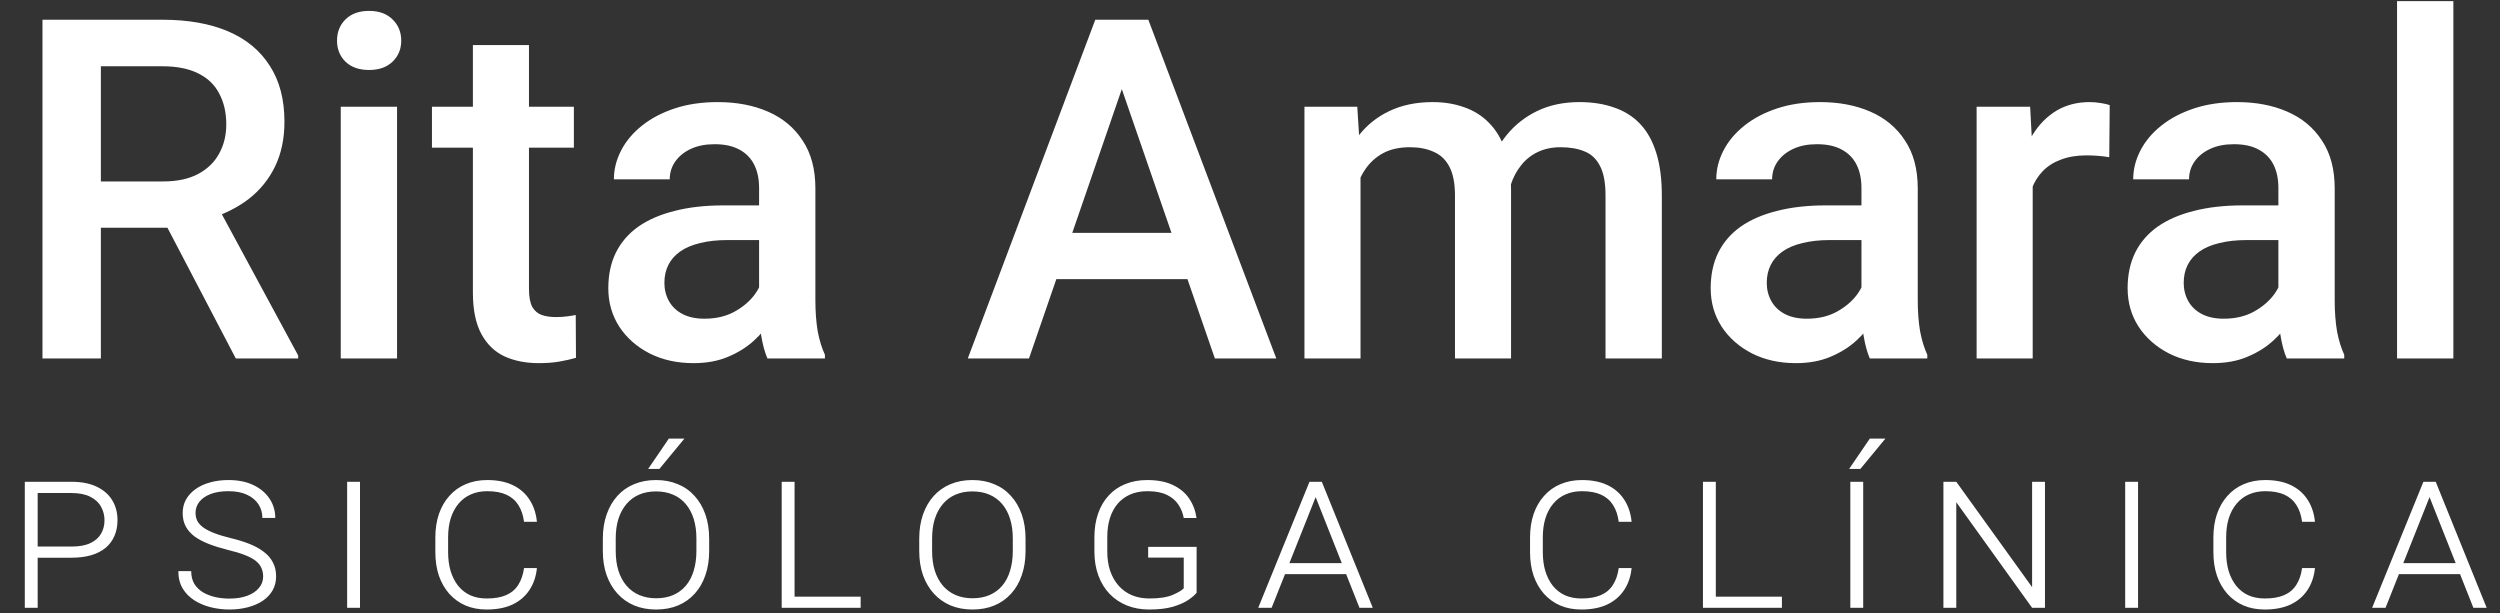 <svg xmlns="http://www.w3.org/2000/svg" width="265" height="65" viewBox="0 0 265 65" fill="none"><rect x="0" y="0" width="265" height="65" fill="#333333" stroke="none"/><path d="M4.502 2.091H17.203C19.932 2.091 22.259 2.502 24.182 3.324C26.106 4.146 27.578 5.363 28.597 6.974C29.633 8.569 30.151 10.542 30.151 12.893C30.151 14.686 29.822 16.264 29.164 17.629C28.507 18.993 27.578 20.144 26.377 21.081C25.177 22.002 23.747 22.717 22.086 23.227L20.212 24.14H8.793L8.744 19.232H17.302C18.781 19.232 20.014 18.969 21.001 18.442C21.987 17.916 22.727 17.201 23.221 16.297C23.73 15.376 23.985 14.34 23.985 13.189C23.985 11.94 23.738 10.855 23.245 9.934C22.768 8.997 22.029 8.282 21.026 7.788C20.023 7.279 18.748 7.024 17.203 7.024H10.692V38H4.502V2.091ZM24.996 38L16.562 21.871L23.048 21.846L31.606 37.679V38H24.996ZM42.087 11.315V38H36.119V11.315H42.087ZM35.724 4.311C35.724 3.407 36.02 2.658 36.612 2.067C37.221 1.458 38.059 1.154 39.128 1.154C40.18 1.154 41.011 1.458 41.619 2.067C42.227 2.658 42.531 3.407 42.531 4.311C42.531 5.199 42.227 5.939 41.619 6.53C41.011 7.122 40.18 7.418 39.128 7.418C38.059 7.418 37.221 7.122 36.612 6.53C36.02 5.939 35.724 5.199 35.724 4.311ZM60.831 11.315V15.656H45.787V11.315H60.831ZM50.127 4.779H56.071V30.626C56.071 31.448 56.186 32.081 56.416 32.525C56.663 32.952 57 33.24 57.428 33.388C57.855 33.536 58.357 33.61 58.932 33.61C59.343 33.61 59.738 33.585 60.116 33.536C60.494 33.487 60.798 33.437 61.028 33.388L61.053 37.926C60.56 38.074 59.984 38.206 59.327 38.321C58.685 38.436 57.946 38.493 57.107 38.493C55.742 38.493 54.534 38.255 53.482 37.778C52.429 37.285 51.607 36.487 51.015 35.386C50.423 34.284 50.127 32.821 50.127 30.996V4.779ZM80.463 32.648V19.922C80.463 18.969 80.29 18.147 79.945 17.456C79.599 16.765 79.073 16.231 78.366 15.853C77.676 15.475 76.804 15.286 75.752 15.286C74.782 15.286 73.943 15.45 73.236 15.779C72.529 16.108 71.979 16.552 71.584 17.111C71.189 17.67 70.992 18.303 70.992 19.01H65.073C65.073 17.957 65.328 16.938 65.838 15.952C66.347 14.965 67.087 14.085 68.057 13.313C69.027 12.54 70.186 11.932 71.535 11.488C72.883 11.044 74.395 10.822 76.073 10.822C78.079 10.822 79.854 11.159 81.4 11.833C82.962 12.507 84.187 13.527 85.074 14.891C85.979 16.239 86.431 17.933 86.431 19.972V31.834C86.431 33.051 86.513 34.144 86.677 35.114C86.858 36.068 87.113 36.898 87.442 37.605V38H81.35C81.071 37.359 80.849 36.545 80.684 35.558C80.537 34.556 80.463 33.585 80.463 32.648ZM81.326 21.772L81.375 25.447H77.108C76.007 25.447 75.037 25.554 74.198 25.767C73.36 25.965 72.661 26.261 72.102 26.655C71.543 27.05 71.124 27.527 70.844 28.086C70.565 28.645 70.425 29.278 70.425 29.985C70.425 30.692 70.589 31.341 70.918 31.933C71.247 32.508 71.724 32.961 72.349 33.289C72.99 33.618 73.763 33.783 74.667 33.783C75.883 33.783 76.944 33.536 77.848 33.043C78.769 32.533 79.493 31.917 80.019 31.193C80.545 30.453 80.824 29.755 80.857 29.097L82.781 31.736C82.584 32.41 82.246 33.133 81.77 33.906C81.293 34.679 80.668 35.419 79.895 36.126C79.139 36.816 78.226 37.383 77.158 37.827C76.106 38.271 74.889 38.493 73.508 38.493C71.765 38.493 70.211 38.148 68.846 37.457C67.482 36.75 66.413 35.805 65.64 34.621C64.868 33.421 64.481 32.065 64.481 30.552C64.481 29.138 64.744 27.888 65.27 26.803C65.813 25.702 66.602 24.781 67.638 24.041C68.69 23.301 69.973 22.742 71.485 22.364C72.998 21.969 74.724 21.772 76.665 21.772H81.326ZM119.799 6.876L109.071 38H102.585L116.1 2.091H120.243L119.799 6.876ZM128.777 38L118.024 6.876L117.555 2.091H121.723L135.288 38H128.777ZM128.259 24.682V29.59H108.726V24.682H128.259ZM144.215 16.741V38H138.272V11.315H143.87L144.215 16.741ZM143.254 23.671L141.231 23.646C141.231 21.805 141.461 20.103 141.922 18.541C142.382 16.979 143.056 15.623 143.944 14.472C144.832 13.305 145.934 12.408 147.249 11.784C148.581 11.142 150.118 10.822 151.861 10.822C153.078 10.822 154.187 11.003 155.19 11.364C156.21 11.71 157.089 12.26 157.829 13.017C158.586 13.773 159.161 14.743 159.556 15.927C159.967 17.111 160.172 18.541 160.172 20.218V38H154.228V20.736C154.228 19.437 154.031 18.418 153.637 17.678C153.258 16.938 152.708 16.412 151.984 16.1C151.277 15.771 150.43 15.606 149.444 15.606C148.326 15.606 147.372 15.82 146.583 16.248C145.81 16.675 145.177 17.259 144.684 17.999C144.191 18.738 143.829 19.593 143.599 20.564C143.369 21.534 143.254 22.569 143.254 23.671ZM159.802 22.093L157.015 22.709C157.015 21.098 157.237 19.577 157.681 18.147C158.142 16.7 158.807 15.434 159.679 14.348C160.567 13.247 161.66 12.384 162.959 11.759C164.258 11.134 165.746 10.822 167.423 10.822C168.788 10.822 170.004 11.011 171.073 11.389C172.158 11.751 173.079 12.326 173.835 13.115C174.592 13.905 175.167 14.932 175.562 16.198C175.956 17.448 176.154 18.96 176.154 20.736V38H170.185V20.712C170.185 19.363 169.988 18.319 169.593 17.579C169.215 16.84 168.673 16.33 167.966 16.05C167.259 15.754 166.412 15.606 165.425 15.606C164.505 15.606 163.691 15.779 162.984 16.124C162.293 16.453 161.709 16.922 161.233 17.53C160.756 18.122 160.394 18.804 160.147 19.577C159.917 20.35 159.802 21.188 159.802 22.093ZM197.314 32.648V19.922C197.314 18.969 197.141 18.147 196.796 17.456C196.451 16.765 195.925 16.231 195.218 15.853C194.527 15.475 193.656 15.286 192.603 15.286C191.633 15.286 190.795 15.45 190.088 15.779C189.381 16.108 188.83 16.552 188.436 17.111C188.041 17.67 187.844 18.303 187.844 19.01H181.925C181.925 17.957 182.179 16.938 182.689 15.952C183.199 14.965 183.939 14.085 184.909 13.313C185.879 12.54 187.038 11.932 188.386 11.488C189.734 11.044 191.247 10.822 192.924 10.822C194.93 10.822 196.706 11.159 198.251 11.833C199.813 12.507 201.038 13.527 201.926 14.891C202.83 16.239 203.282 17.933 203.282 19.972V31.834C203.282 33.051 203.365 34.144 203.529 35.114C203.71 36.068 203.965 36.898 204.294 37.605V38H198.202C197.922 37.359 197.7 36.545 197.536 35.558C197.388 34.556 197.314 33.585 197.314 32.648ZM198.177 21.772L198.227 25.447H193.96C192.858 25.447 191.888 25.554 191.05 25.767C190.211 25.965 189.512 26.261 188.953 26.655C188.394 27.05 187.975 27.527 187.696 28.086C187.416 28.645 187.276 29.278 187.276 29.985C187.276 30.692 187.441 31.341 187.77 31.933C188.098 32.508 188.575 32.961 189.2 33.289C189.841 33.618 190.614 33.783 191.518 33.783C192.735 33.783 193.796 33.536 194.7 33.043C195.621 32.533 196.344 31.917 196.87 31.193C197.396 30.453 197.676 29.755 197.709 29.097L199.632 31.736C199.435 32.41 199.098 33.133 198.621 33.906C198.144 34.679 197.52 35.419 196.747 36.126C195.99 36.816 195.078 37.383 194.009 37.827C192.957 38.271 191.74 38.493 190.359 38.493C188.616 38.493 187.063 38.148 185.698 37.457C184.333 36.75 183.265 35.805 182.492 34.621C181.719 33.421 181.333 32.065 181.333 30.552C181.333 29.138 181.596 27.888 182.122 26.803C182.664 25.702 183.454 24.781 184.489 24.041C185.542 23.301 186.824 22.742 188.337 22.364C189.849 21.969 191.576 21.772 193.516 21.772H198.177ZM215.466 16.395V38H209.522V11.315H215.194L215.466 16.395ZM223.629 11.142L223.58 16.667C223.218 16.601 222.823 16.552 222.396 16.519C221.985 16.486 221.574 16.47 221.163 16.47C220.143 16.47 219.247 16.617 218.475 16.913C217.702 17.193 217.052 17.604 216.526 18.147C216.017 18.673 215.622 19.314 215.342 20.07C215.063 20.827 214.899 21.673 214.849 22.61L213.493 22.709C213.493 21.032 213.657 19.478 213.986 18.048C214.315 16.617 214.808 15.36 215.466 14.275C216.14 13.189 216.978 12.343 217.981 11.734C219.001 11.126 220.176 10.822 221.508 10.822C221.87 10.822 222.256 10.855 222.667 10.92C223.095 10.986 223.415 11.06 223.629 11.142ZM241.509 32.648V19.922C241.509 18.969 241.337 18.147 240.992 17.456C240.646 16.765 240.12 16.231 239.413 15.853C238.723 15.475 237.851 15.286 236.799 15.286C235.829 15.286 234.99 15.45 234.283 15.779C233.576 16.108 233.026 16.552 232.631 17.111C232.236 17.67 232.039 18.303 232.039 19.01H226.12C226.12 17.957 226.375 16.938 226.885 15.952C227.394 14.965 228.134 14.085 229.104 13.313C230.074 12.54 231.233 11.932 232.582 11.488C233.93 11.044 235.442 10.822 237.12 10.822C239.125 10.822 240.901 11.159 242.447 11.833C244.009 12.507 245.234 13.527 246.121 14.891C247.026 16.239 247.478 17.933 247.478 19.972V31.834C247.478 33.051 247.56 34.144 247.724 35.114C247.905 36.068 248.16 36.898 248.489 37.605V38H242.397C242.118 37.359 241.896 36.545 241.731 35.558C241.583 34.556 241.509 33.585 241.509 32.648ZM242.373 21.772L242.422 25.447H238.155C237.054 25.447 236.084 25.554 235.245 25.767C234.407 25.965 233.708 26.261 233.149 26.655C232.59 27.05 232.171 27.527 231.891 28.086C231.612 28.645 231.472 29.278 231.472 29.985C231.472 30.692 231.636 31.341 231.965 31.933C232.294 32.508 232.771 32.961 233.395 33.289C234.037 33.618 234.809 33.783 235.714 33.783C236.93 33.783 237.991 33.536 238.895 33.043C239.816 32.533 240.539 31.917 241.066 31.193C241.592 30.453 241.871 29.755 241.904 29.097L243.828 31.736C243.63 32.41 243.293 33.133 242.817 33.906C242.34 34.679 241.715 35.419 240.942 36.126C240.186 36.816 239.273 37.383 238.205 37.827C237.152 38.271 235.936 38.493 234.555 38.493C232.812 38.493 231.258 38.148 229.893 37.457C228.529 36.75 227.46 35.805 226.687 34.621C225.914 33.421 225.528 32.065 225.528 30.552C225.528 29.138 225.791 27.888 226.317 26.803C226.86 25.702 227.649 24.781 228.685 24.041C229.737 23.301 231.02 22.742 232.532 22.364C234.045 21.969 235.771 21.772 237.711 21.772H242.373ZM260.056 0.118V38H254.087V0.118H260.056Z" fill="white"></path><path d="M7.57 59.117H3.5V57.936H7.57C8.395 57.936 9.064 57.814 9.576 57.569C10.096 57.325 10.474 56.992 10.711 56.572C10.956 56.151 11.078 55.677 11.078 55.15C11.078 54.63 10.956 54.153 10.711 53.717C10.474 53.274 10.096 52.922 9.576 52.662C9.064 52.395 8.395 52.261 7.57 52.261H3.993V64.425H2.629V51.069H7.57C8.625 51.069 9.515 51.24 10.241 51.584C10.967 51.928 11.518 52.406 11.892 53.017C12.267 53.629 12.454 54.336 12.454 55.139C12.454 55.758 12.347 56.312 12.133 56.801C11.927 57.29 11.617 57.711 11.204 58.062C10.792 58.406 10.28 58.67 9.668 58.853C9.064 59.029 8.365 59.117 7.57 59.117ZM27.893 61.112C27.893 60.768 27.828 60.458 27.698 60.183C27.575 59.908 27.373 59.66 27.09 59.438C26.807 59.216 26.425 59.014 25.944 58.83C25.462 58.639 24.866 58.459 24.155 58.291C23.421 58.108 22.756 57.901 22.16 57.672C21.572 57.443 21.067 57.179 20.647 56.881C20.234 56.575 19.917 56.22 19.695 55.815C19.474 55.402 19.363 54.925 19.363 54.382C19.363 53.854 19.481 53.377 19.718 52.949C19.955 52.521 20.291 52.154 20.727 51.848C21.163 51.535 21.675 51.298 22.263 51.137C22.86 50.969 23.513 50.885 24.224 50.885C25.233 50.885 26.108 51.061 26.849 51.412C27.591 51.764 28.164 52.245 28.569 52.857C28.974 53.461 29.177 54.141 29.177 54.898H27.812C27.812 54.355 27.671 53.87 27.388 53.442C27.105 53.014 26.696 52.677 26.161 52.433C25.634 52.188 24.984 52.066 24.212 52.066C23.456 52.066 22.817 52.169 22.298 52.376C21.778 52.582 21.384 52.861 21.117 53.212C20.857 53.556 20.727 53.938 20.727 54.359C20.727 54.665 20.788 54.947 20.91 55.207C21.04 55.459 21.251 55.693 21.541 55.907C21.839 56.121 22.233 56.323 22.722 56.514C23.219 56.705 23.83 56.889 24.556 57.065C25.282 57.24 25.936 57.447 26.517 57.684C27.098 57.921 27.591 58.2 27.996 58.521C28.409 58.834 28.722 59.205 28.936 59.633C29.158 60.053 29.268 60.538 29.268 61.089C29.268 61.639 29.146 62.132 28.901 62.568C28.657 63.003 28.309 63.374 27.858 63.68C27.415 63.978 26.887 64.207 26.276 64.368C25.672 64.528 25.015 64.609 24.304 64.609C23.662 64.609 23.02 64.532 22.378 64.379C21.744 64.226 21.163 63.986 20.635 63.657C20.108 63.328 19.688 62.908 19.374 62.396C19.061 61.876 18.904 61.257 18.904 60.538H20.268C20.268 61.081 20.383 61.54 20.612 61.914C20.849 62.281 21.163 62.579 21.552 62.809C21.95 63.03 22.386 63.194 22.86 63.301C23.333 63.401 23.815 63.45 24.304 63.45C25.038 63.45 25.672 63.351 26.207 63.152C26.742 62.954 27.155 62.679 27.445 62.327C27.744 61.975 27.893 61.57 27.893 61.112ZM38.16 51.069V64.425H36.796V51.069H38.16ZM55.548 60.217H56.913C56.821 61.119 56.553 61.899 56.11 62.556C55.674 63.214 55.078 63.722 54.321 64.081C53.565 64.433 52.655 64.609 51.593 64.609C50.76 64.609 50.011 64.467 49.346 64.184C48.681 63.894 48.107 63.481 47.626 62.946C47.152 62.411 46.785 61.773 46.525 61.031C46.273 60.282 46.147 59.449 46.147 58.532V56.973C46.147 56.056 46.273 55.226 46.525 54.485C46.785 53.736 47.156 53.094 47.637 52.559C48.119 52.016 48.696 51.603 49.369 51.321C50.049 51.03 50.809 50.885 51.65 50.885C52.697 50.885 53.592 51.061 54.333 51.412C55.082 51.764 55.674 52.272 56.11 52.937C56.553 53.602 56.821 54.393 56.913 55.31H55.548C55.456 54.615 55.258 54.026 54.952 53.545C54.654 53.063 54.233 52.697 53.691 52.444C53.148 52.192 52.468 52.066 51.65 52.066C51 52.066 50.419 52.181 49.907 52.41C49.395 52.632 48.96 52.96 48.6 53.396C48.241 53.824 47.966 54.34 47.775 54.944C47.592 55.54 47.5 56.212 47.5 56.961V58.532C47.5 59.258 47.588 59.923 47.764 60.527C47.947 61.123 48.211 61.643 48.555 62.086C48.906 62.522 49.334 62.858 49.839 63.095C50.351 63.324 50.935 63.439 51.593 63.439C52.418 63.439 53.102 63.321 53.645 63.084C54.195 62.847 54.623 62.487 54.929 62.006C55.242 61.524 55.449 60.928 55.548 60.217ZM75.171 57.099V58.406C75.171 59.354 75.038 60.21 74.77 60.974C74.51 61.738 74.132 62.392 73.635 62.935C73.146 63.477 72.554 63.894 71.858 64.184C71.17 64.467 70.398 64.609 69.542 64.609C68.701 64.609 67.933 64.467 67.238 64.184C66.55 63.894 65.957 63.477 65.461 62.935C64.964 62.392 64.578 61.738 64.303 60.974C64.035 60.21 63.901 59.354 63.901 58.406V57.099C63.901 56.151 64.035 55.295 64.303 54.531C64.57 53.767 64.949 53.113 65.438 52.57C65.935 52.02 66.527 51.603 67.215 51.321C67.91 51.03 68.682 50.885 69.531 50.885C70.387 50.885 71.159 51.03 71.847 51.321C72.542 51.603 73.135 52.02 73.624 52.57C74.121 53.113 74.503 53.767 74.77 54.531C75.038 55.295 75.171 56.151 75.171 57.099ZM73.819 58.406V57.076C73.819 56.304 73.723 55.612 73.532 55.001C73.341 54.389 73.062 53.866 72.695 53.43C72.328 52.995 71.877 52.662 71.342 52.433C70.815 52.203 70.211 52.089 69.531 52.089C68.866 52.089 68.27 52.203 67.742 52.433C67.215 52.662 66.768 52.995 66.401 53.43C66.034 53.866 65.751 54.389 65.552 55.001C65.361 55.612 65.266 56.304 65.266 57.076V58.406C65.266 59.178 65.361 59.873 65.552 60.493C65.751 61.112 66.034 61.639 66.401 62.075C66.775 62.51 67.226 62.843 67.754 63.072C68.289 63.301 68.885 63.416 69.542 63.416C70.23 63.416 70.838 63.301 71.365 63.072C71.892 62.843 72.34 62.51 72.707 62.075C73.073 61.639 73.349 61.112 73.532 60.493C73.723 59.873 73.819 59.178 73.819 58.406ZM68.705 49.704L70.895 46.494H72.546L69.898 49.704H68.705ZM91.229 63.244V64.425H83.788V63.244H91.229ZM84.224 51.069V64.425H82.86V51.069H84.224ZM108.708 57.099V58.406C108.708 59.354 108.575 60.21 108.307 60.974C108.047 61.738 107.669 62.392 107.172 62.935C106.683 63.477 106.091 63.894 105.395 64.184C104.707 64.467 103.935 64.609 103.079 64.609C102.238 64.609 101.47 64.467 100.775 64.184C100.087 63.894 99.495 63.477 98.998 62.935C98.501 62.392 98.115 61.738 97.84 60.974C97.572 60.21 97.439 59.354 97.439 58.406V57.099C97.439 56.151 97.572 55.295 97.84 54.531C98.107 53.767 98.486 53.113 98.975 52.57C99.472 52.02 100.064 51.603 100.752 51.321C101.447 51.03 102.219 50.885 103.068 50.885C103.924 50.885 104.696 51.03 105.384 51.321C106.079 51.603 106.672 52.02 107.161 52.57C107.658 53.113 108.04 53.767 108.307 54.531C108.575 55.295 108.708 56.151 108.708 57.099ZM107.356 58.406V57.076C107.356 56.304 107.26 55.612 107.069 55.001C106.878 54.389 106.599 53.866 106.232 53.43C105.865 52.995 105.414 52.662 104.879 52.433C104.352 52.203 103.748 52.089 103.068 52.089C102.403 52.089 101.807 52.203 101.279 52.433C100.752 52.662 100.305 52.995 99.938 53.43C99.571 53.866 99.288 54.389 99.089 55.001C98.898 55.612 98.803 56.304 98.803 57.076V58.406C98.803 59.178 98.898 59.873 99.089 60.493C99.288 61.112 99.571 61.639 99.938 62.075C100.312 62.51 100.763 62.843 101.291 63.072C101.826 63.301 102.422 63.416 103.079 63.416C103.767 63.416 104.375 63.301 104.902 63.072C105.429 62.843 105.877 62.51 106.244 62.075C106.61 61.639 106.886 61.112 107.069 60.493C107.26 59.873 107.356 59.178 107.356 58.406ZM126.841 57.97V62.831C126.673 63.053 126.383 63.305 125.97 63.588C125.565 63.863 125.022 64.104 124.342 64.31C123.662 64.509 122.817 64.609 121.808 64.609C120.952 64.609 120.169 64.467 119.458 64.184C118.755 63.901 118.143 63.493 117.624 62.958C117.111 62.422 116.714 61.777 116.431 61.02C116.148 60.256 116.007 59.4 116.007 58.452V56.95C116.007 56.017 116.137 55.181 116.397 54.439C116.657 53.69 117.031 53.052 117.52 52.525C118.01 51.989 118.598 51.584 119.286 51.309C119.981 51.026 120.757 50.885 121.613 50.885C122.691 50.885 123.597 51.061 124.33 51.412C125.072 51.764 125.645 52.242 126.05 52.846C126.463 53.449 126.723 54.137 126.83 54.909H125.477C125.385 54.397 125.198 53.927 124.915 53.499C124.632 53.063 124.223 52.716 123.688 52.456C123.153 52.196 122.466 52.066 121.625 52.066C120.945 52.066 120.341 52.181 119.813 52.41C119.286 52.639 118.839 52.968 118.472 53.396C118.113 53.816 117.838 54.328 117.646 54.932C117.463 55.528 117.371 56.193 117.371 56.927V58.452C117.371 59.216 117.474 59.908 117.681 60.527C117.895 61.139 118.197 61.662 118.587 62.098C118.976 62.533 119.443 62.866 119.985 63.095C120.536 63.324 121.151 63.439 121.831 63.439C122.886 63.439 123.708 63.313 124.296 63.061C124.885 62.809 125.278 62.575 125.477 62.361V59.105H121.705V57.97H126.841ZM139.471 52.662L134.793 64.425H133.372L138.806 51.069H139.781L139.471 52.662ZM144.103 64.425L139.437 52.639L139.138 51.069H140.113L145.513 64.425H144.103ZM143.209 59.69V60.859H135.653V59.69H143.209ZM171.586 60.217H172.951C172.859 61.119 172.591 61.899 172.148 62.556C171.712 63.214 171.116 63.722 170.36 64.081C169.603 64.433 168.693 64.609 167.631 64.609C166.798 64.609 166.049 64.467 165.384 64.184C164.719 63.894 164.146 63.481 163.664 62.946C163.19 62.411 162.823 61.773 162.564 61.031C162.311 60.282 162.185 59.449 162.185 58.532V56.973C162.185 56.056 162.311 55.226 162.564 54.485C162.823 53.736 163.194 53.094 163.676 52.559C164.157 52.016 164.734 51.603 165.407 51.321C166.087 51.03 166.848 50.885 167.688 50.885C168.735 50.885 169.63 51.061 170.371 51.412C171.12 51.764 171.712 52.272 172.148 52.937C172.591 53.602 172.859 54.393 172.951 55.31H171.586C171.495 54.615 171.296 54.026 170.99 53.545C170.692 53.063 170.272 52.697 169.729 52.444C169.186 52.192 168.506 52.066 167.688 52.066C167.039 52.066 166.458 52.181 165.946 52.41C165.434 52.632 164.998 52.96 164.639 53.396C164.279 53.824 164.004 54.34 163.813 54.944C163.63 55.54 163.538 56.212 163.538 56.961V58.532C163.538 59.258 163.626 59.923 163.802 60.527C163.985 61.123 164.249 61.643 164.593 62.086C164.944 62.522 165.372 62.858 165.877 63.095C166.389 63.324 166.974 63.439 167.631 63.439C168.456 63.439 169.141 63.321 169.683 63.084C170.234 62.847 170.662 62.487 170.967 62.006C171.281 61.524 171.487 60.928 171.586 60.217ZM188.882 63.244V64.425H181.442V63.244H188.882ZM181.877 51.069V64.425H180.513V51.069H181.877ZM197.499 51.069V64.425H196.135V51.069H197.499ZM196.009 49.704L198.199 46.494H199.85L197.201 49.704H196.009ZM216.767 51.069V64.425H215.403L207.366 53.235V64.425H206.002V51.069H207.366L215.403 62.235V51.069H216.767ZM226.634 51.069V64.425H225.269V51.069H226.634ZM244.021 60.217H245.386C245.294 61.119 245.026 61.899 244.583 62.556C244.148 63.214 243.551 63.722 242.795 64.081C242.038 64.433 241.128 64.609 240.066 64.609C239.233 64.609 238.484 64.467 237.819 64.184C237.154 63.894 236.581 63.481 236.099 62.946C235.625 62.411 235.258 61.773 234.999 61.031C234.746 60.282 234.62 59.449 234.62 58.532V56.973C234.62 56.056 234.746 55.226 234.999 54.485C235.258 53.736 235.629 53.094 236.111 52.559C236.592 52.016 237.169 51.603 237.842 51.321C238.522 51.03 239.283 50.885 240.123 50.885C241.17 50.885 242.065 51.061 242.806 51.412C243.555 51.764 244.148 52.272 244.583 52.937C245.026 53.602 245.294 54.393 245.386 55.31H244.021C243.93 54.615 243.731 54.026 243.425 53.545C243.127 53.063 242.707 52.697 242.164 52.444C241.621 52.192 240.941 52.066 240.123 52.066C239.474 52.066 238.893 52.181 238.381 52.41C237.869 52.632 237.433 52.96 237.074 53.396C236.714 53.824 236.439 54.34 236.248 54.944C236.065 55.54 235.973 56.212 235.973 56.961V58.532C235.973 59.258 236.061 59.923 236.237 60.527C236.42 61.123 236.684 61.643 237.028 62.086C237.379 62.522 237.807 62.858 238.312 63.095C238.824 63.324 239.409 63.439 240.066 63.439C240.891 63.439 241.576 63.321 242.118 63.084C242.669 62.847 243.097 62.487 243.402 62.006C243.716 61.524 243.922 60.928 244.021 60.217ZM257.545 52.662L252.868 64.425H251.446L256.88 51.069H257.855L257.545 52.662ZM262.177 64.425L257.511 52.639L257.213 51.069H258.187L263.587 64.425H262.177ZM261.283 59.69V60.859H253.728V59.69H261.283Z" fill="white"></path></svg>